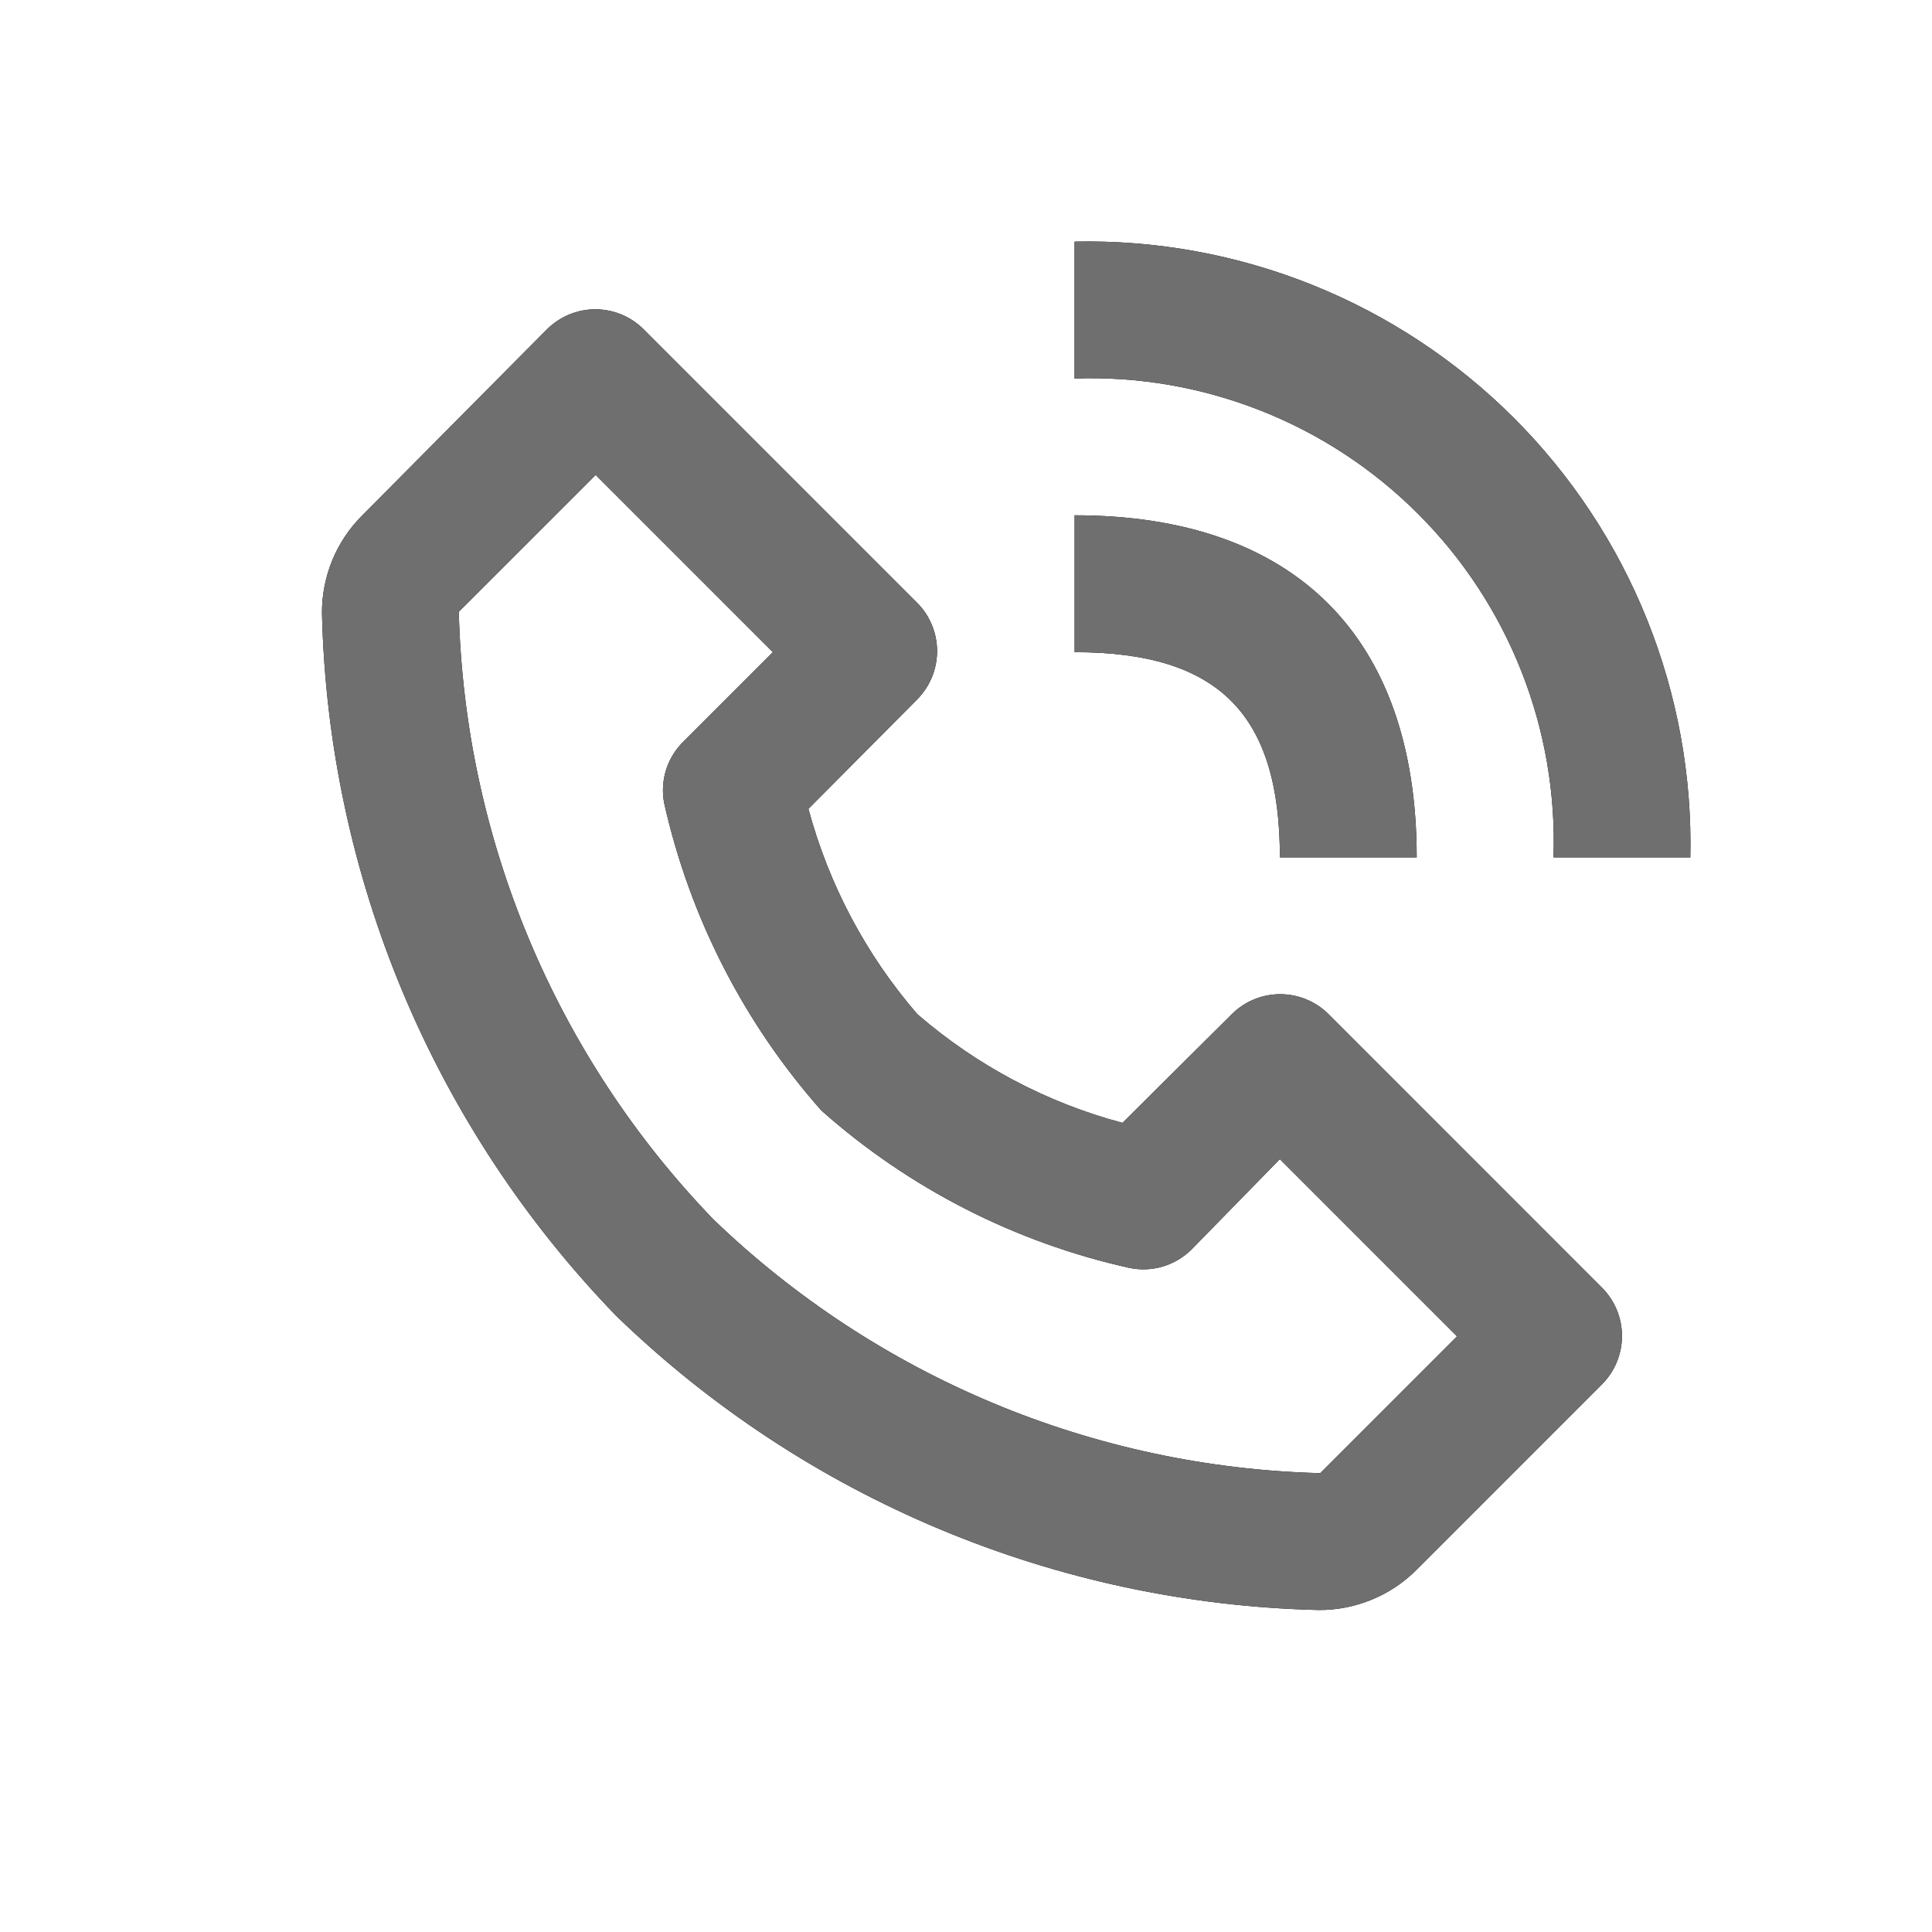 <svg width="32" height="32" viewBox="0 0 32 32" fill="none" xmlns="http://www.w3.org/2000/svg">
<path d="M21.844 26.667C22.145 26.668 22.443 26.61 22.721 26.495C23 26.381 23.252 26.212 23.465 25.998L26.535 22.927C26.747 22.715 26.865 22.427 26.865 22.128C26.865 21.829 26.747 21.542 26.535 21.329L22.003 16.796C21.79 16.585 21.503 16.467 21.204 16.467C20.904 16.467 20.617 16.585 20.405 16.796L18.592 18.598C17.336 18.264 16.174 17.647 15.192 16.796C14.343 15.813 13.727 14.651 13.39 13.397L15.192 11.584C15.403 11.371 15.521 11.084 15.521 10.785C15.521 10.485 15.403 10.198 15.192 9.986L10.659 5.453C10.447 5.242 10.16 5.123 9.86 5.123C9.561 5.123 9.274 5.242 9.061 5.453L6.002 8.535C5.788 8.747 5.619 9 5.504 9.278C5.39 9.556 5.331 9.855 5.333 10.156C5.436 14.51 7.176 18.665 10.206 21.794C13.334 24.824 17.49 26.564 21.844 26.667ZM9.866 7.867L12.801 10.802L11.339 12.264C11.201 12.393 11.097 12.556 11.037 12.736C10.978 12.916 10.965 13.108 10.999 13.295C11.423 15.188 12.319 16.942 13.605 18.394C15.056 19.682 16.811 20.579 18.705 21C18.889 21.039 19.079 21.031 19.259 20.978C19.439 20.924 19.603 20.827 19.736 20.695L21.198 19.199L24.133 22.134L21.867 24.4C18.109 24.303 14.523 22.804 11.815 20.196C9.201 17.487 7.696 13.896 7.599 10.133L9.866 7.867ZM25.731 14.201H27.997C28.027 12.854 27.783 11.514 27.281 10.264C26.779 9.013 26.029 7.877 25.076 6.924C24.123 5.971 22.986 5.221 21.736 4.719C20.485 4.217 19.146 3.973 17.798 4.002V6.269C18.85 6.232 19.898 6.413 20.877 6.799C21.855 7.184 22.744 7.767 23.488 8.511C24.233 9.255 24.815 10.144 25.201 11.123C25.587 12.102 25.767 13.15 25.731 14.201Z" fill="black"/>
<path d="M21.844 26.667C22.145 26.668 22.443 26.61 22.721 26.495C23 26.381 23.252 26.212 23.465 25.998L26.535 22.927C26.747 22.715 26.865 22.427 26.865 22.128C26.865 21.829 26.747 21.542 26.535 21.329L22.003 16.796C21.79 16.585 21.503 16.467 21.204 16.467C20.904 16.467 20.617 16.585 20.405 16.796L18.592 18.598C17.336 18.264 16.174 17.647 15.192 16.796C14.343 15.813 13.727 14.651 13.39 13.397L15.192 11.584C15.403 11.371 15.521 11.084 15.521 10.785C15.521 10.485 15.403 10.198 15.192 9.986L10.659 5.453C10.447 5.242 10.16 5.123 9.86 5.123C9.561 5.123 9.274 5.242 9.061 5.453L6.002 8.535C5.788 8.747 5.619 9 5.504 9.278C5.39 9.556 5.331 9.855 5.333 10.156C5.436 14.51 7.176 18.665 10.206 21.794C13.334 24.824 17.49 26.564 21.844 26.667ZM9.866 7.867L12.801 10.802L11.339 12.264C11.201 12.393 11.097 12.556 11.037 12.736C10.978 12.916 10.965 13.108 10.999 13.295C11.423 15.188 12.319 16.942 13.605 18.394C15.056 19.682 16.811 20.579 18.705 21C18.889 21.039 19.079 21.031 19.259 20.978C19.439 20.924 19.603 20.827 19.736 20.695L21.198 19.199L24.133 22.134L21.867 24.4C18.109 24.303 14.523 22.804 11.815 20.196C9.201 17.487 7.696 13.896 7.599 10.133L9.866 7.867ZM25.731 14.201H27.997C28.027 12.854 27.783 11.514 27.281 10.264C26.779 9.013 26.029 7.877 25.076 6.924C24.123 5.971 22.986 5.221 21.736 4.719C20.485 4.217 19.146 3.973 17.798 4.002V6.269C18.85 6.232 19.898 6.413 20.877 6.799C21.855 7.184 22.744 7.767 23.488 8.511C24.233 9.255 24.815 10.144 25.201 11.123C25.587 12.102 25.767 13.15 25.731 14.201Z" fill="#706F6F"/>
<path d="M17.799 10.802C20.179 10.802 21.199 11.822 21.199 14.201H23.465C23.465 10.552 21.448 8.535 17.799 8.535V10.802Z" fill="black"/>
<path d="M17.799 10.802C20.179 10.802 21.199 11.822 21.199 14.201H23.465C23.465 10.552 21.448 8.535 17.799 8.535V10.802Z" fill="#706F6F"/>
</svg>
